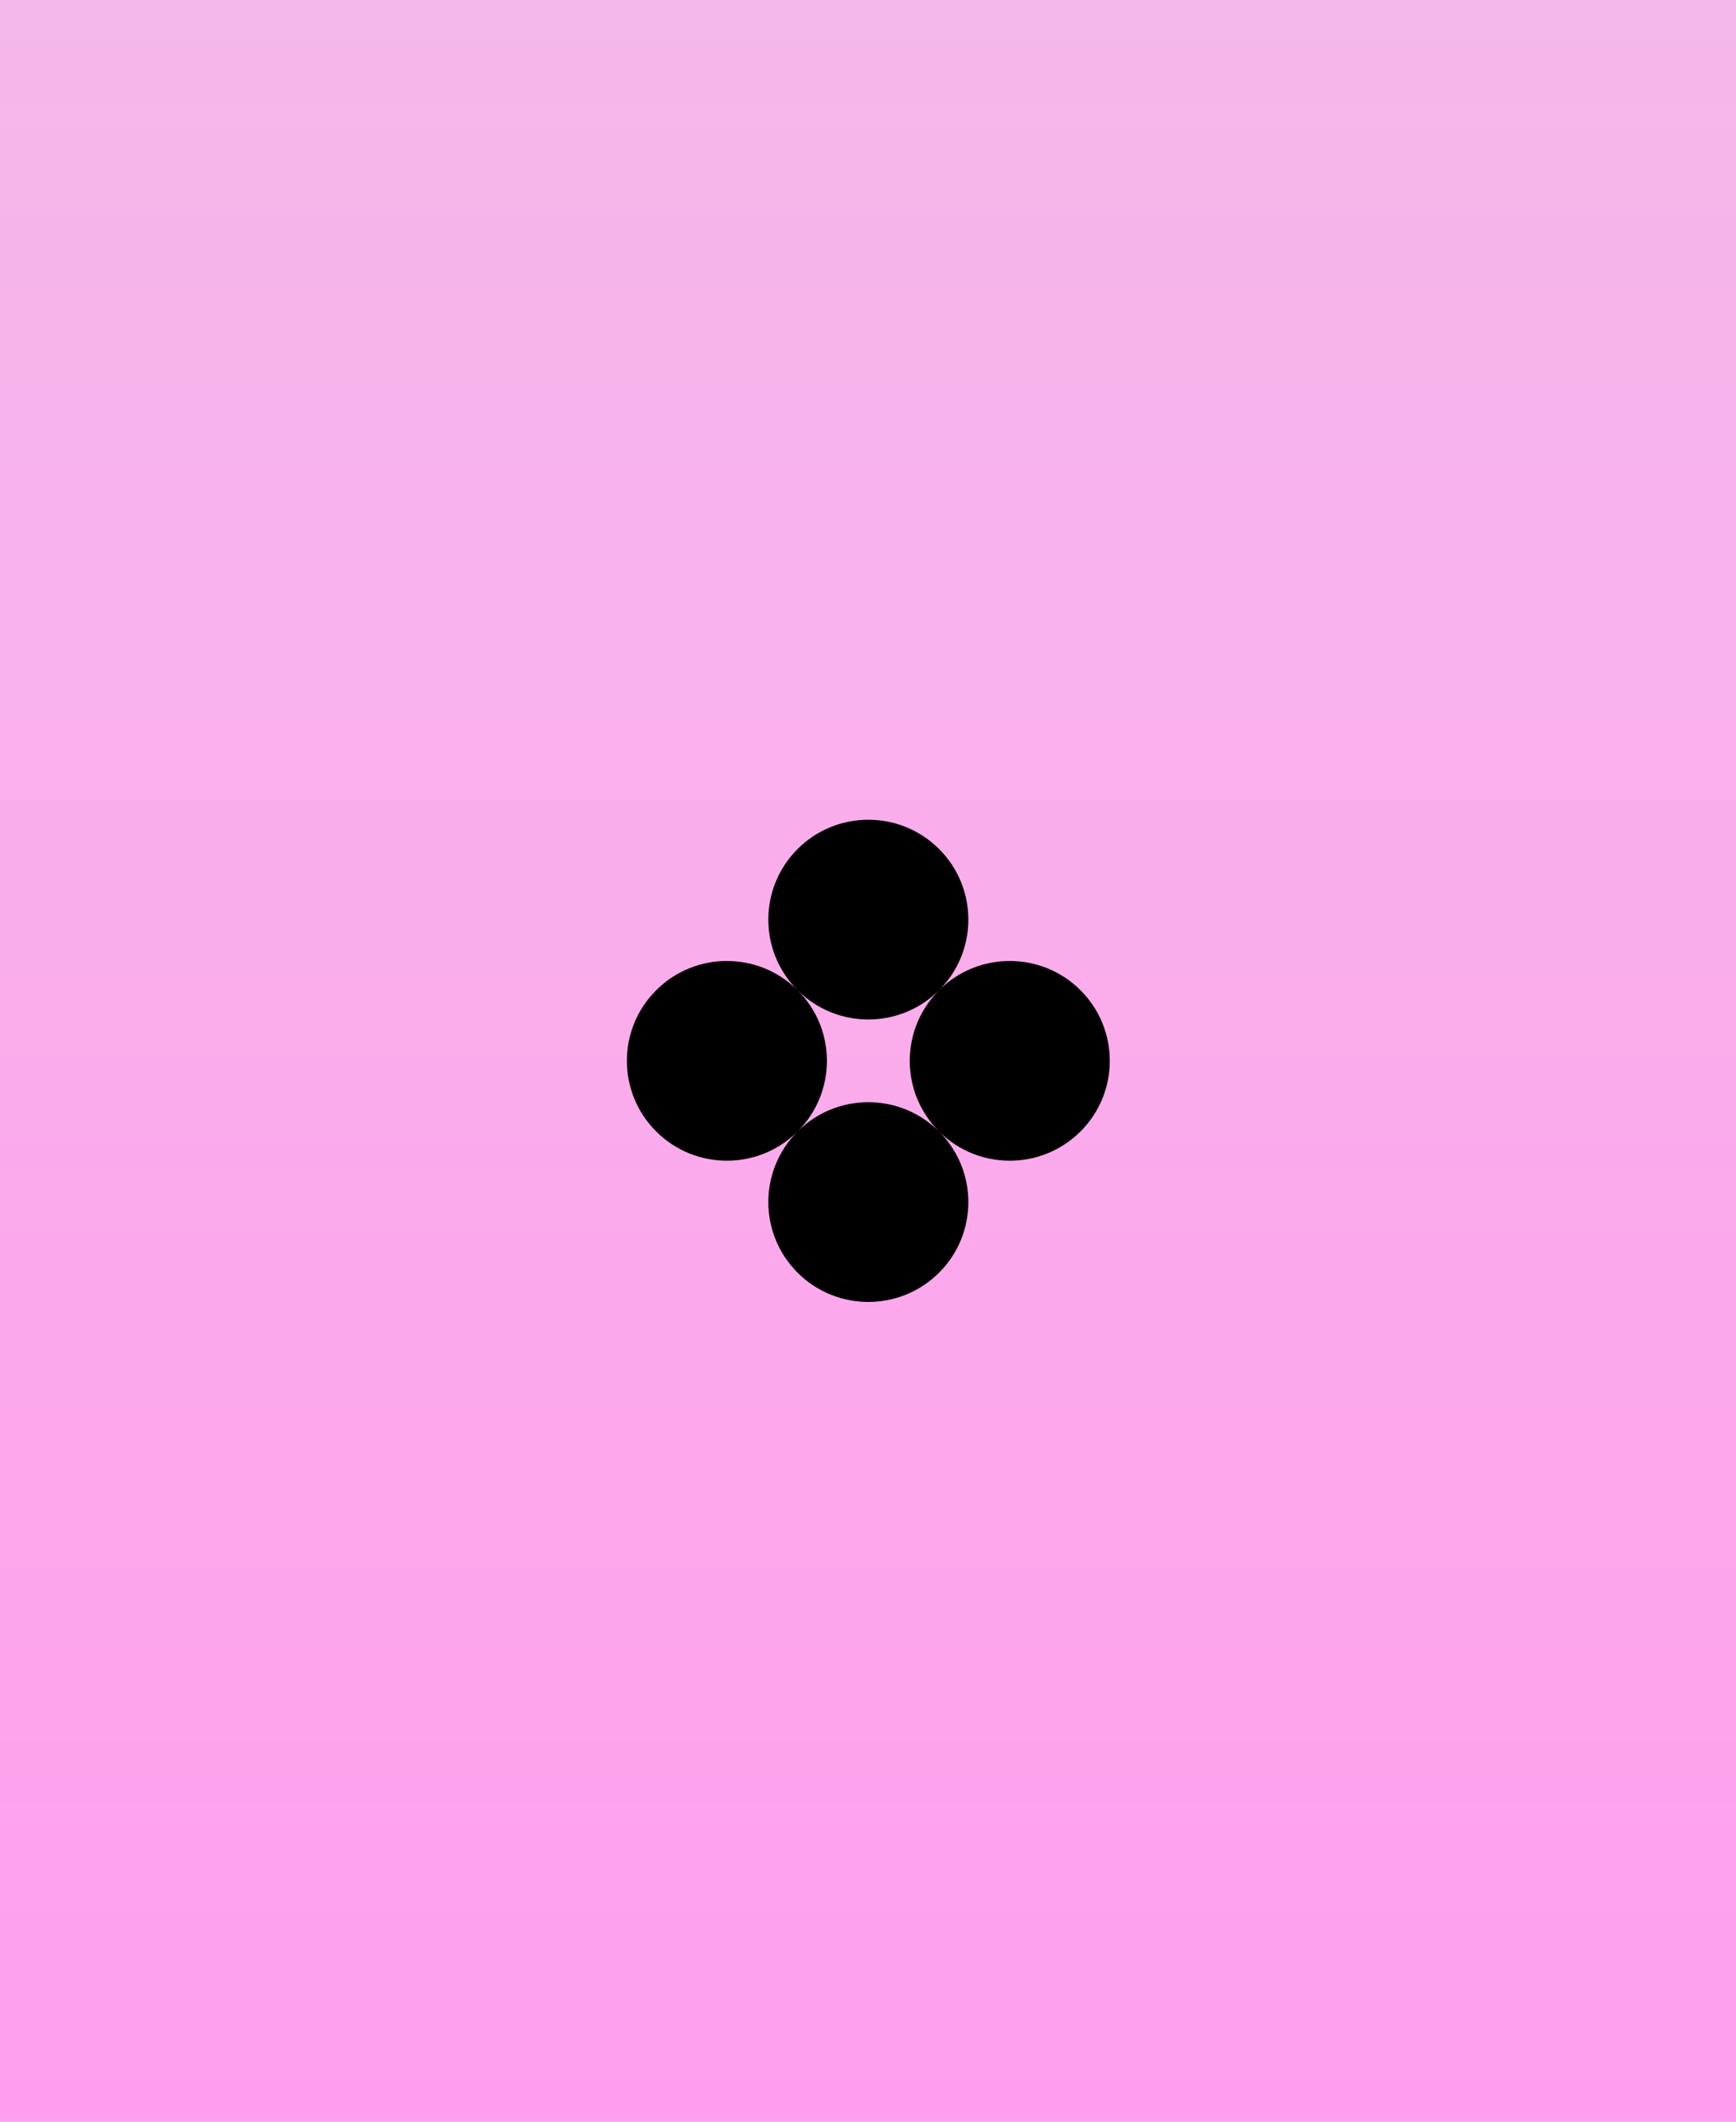 <svg width="720" height="880" viewBox="0 0 720 880" fill="none" xmlns="http://www.w3.org/2000/svg">
<path d="M720 0H0V880H720V0Z" fill="url(#paint0_linear_3255_125)"/>
<path fill-rule="evenodd" clip-rule="evenodd" d="M330.897 410.798C347.007 426.981 346.978 453.142 330.809 469.289C314.61 485.465 288.347 485.465 272.149 469.289C255.95 453.113 255.95 426.887 272.149 410.71C288.318 394.563 314.516 394.535 330.722 410.623C314.61 394.441 314.64 368.279 330.809 352.132C347.007 335.956 373.271 335.956 389.469 352.132C405.668 368.309 405.668 394.535 389.469 410.711C373.299 426.858 347.102 426.887 330.897 410.798ZM389.556 469.377C405.668 485.56 405.638 511.721 389.469 527.868C373.271 544.044 347.007 544.044 330.809 527.868C314.61 511.692 314.61 485.465 330.809 469.289C346.979 453.142 373.176 453.113 389.381 469.202C373.271 453.019 373.299 426.858 389.469 410.711C405.668 394.535 431.93 394.535 448.129 410.711C464.328 426.887 464.328 453.114 448.129 469.289C431.96 485.436 405.762 485.466 389.556 469.377Z" fill="black"/>
<defs>
<linearGradient id="paint0_linear_3255_125" x1="360" y1="0" x2="360" y2="880" gradientUnits="userSpaceOnUse">
<stop stop-color="#F5B8EA"/>
<stop offset="1" stop-color="#FF9FED"/>
</linearGradient>
</defs>
</svg>
